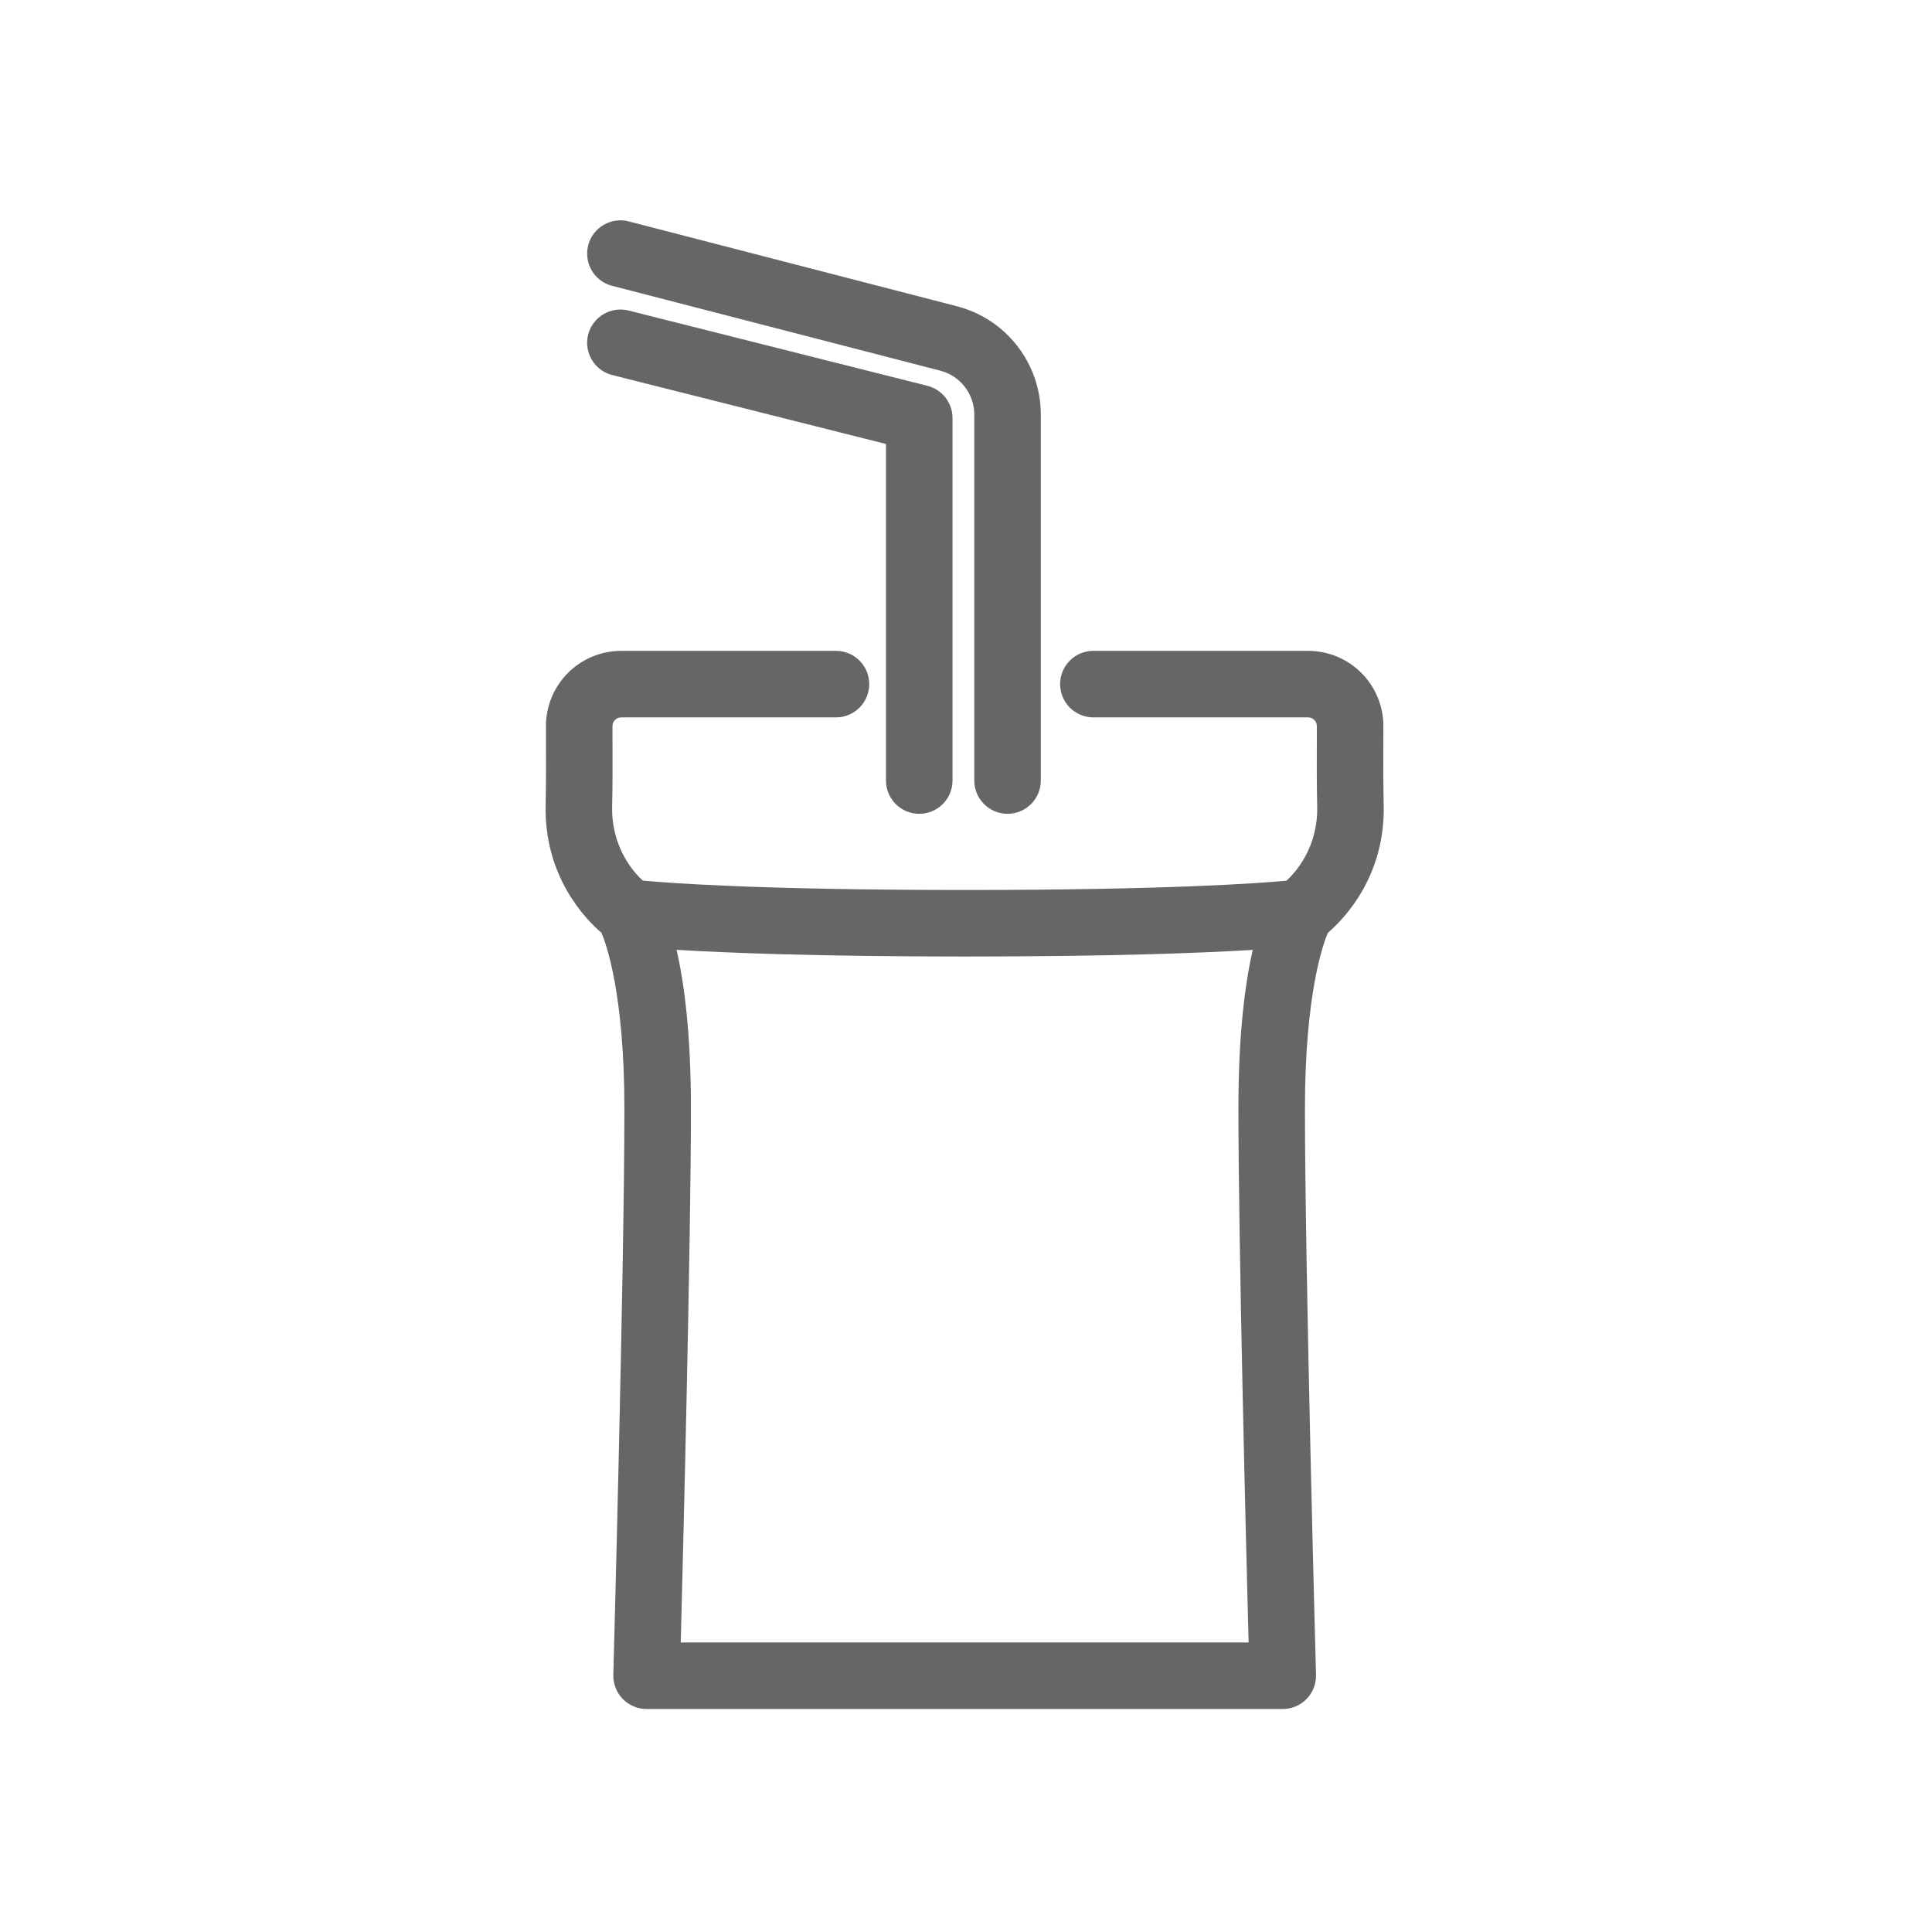 <?xml version="1.0" encoding="UTF-8" standalone="no"?><!DOCTYPE svg PUBLIC "-//W3C//DTD SVG 1.1//EN" "http://www.w3.org/Graphics/SVG/1.1/DTD/svg11.dtd"><svg width="100%" height="100%" viewBox="0 0 242 242" version="1.1" xmlns="http://www.w3.org/2000/svg" xmlns:xlink="http://www.w3.org/1999/xlink" xml:space="preserve" xmlns:serif="http://www.serif.com/" style="fill-rule:evenodd;clip-rule:evenodd;stroke-linejoin:round;stroke-miterlimit:2;"><path d="M160.678,214.067L80.989,214.067C79.864,214.067 78.787,213.612 78.002,212.806C77.218,211.999 76.793,210.91 76.823,209.786C76.823,209.786 78.211,159.04 78.211,138.87C78.211,124.497 75.921,118.206 75.346,116.853C73.283,115.081 68.108,109.724 68.348,100.733C68.407,98.518 68.401,94.347 68.385,90.973L68.384,90.953C68.384,88.453 69.377,86.055 71.144,84.287C72.912,82.519 75.309,81.526 77.81,81.526L104.712,81.525C107.012,81.525 108.879,83.392 108.879,85.692C108.879,87.992 107.012,89.859 104.712,89.859L77.81,89.859C77.52,89.859 77.242,89.974 77.037,90.179C76.833,90.383 76.718,90.66 76.718,90.949C76.735,94.412 76.739,98.685 76.678,100.955C76.541,106.112 79.368,109.249 80.506,110.298C83.674,110.602 95.026,111.475 120.833,111.478L120.999,111.478C146.327,111.475 157.732,110.634 161.142,110.316C162.267,109.284 165.127,106.141 164.989,100.955C164.928,98.685 164.932,94.412 164.949,90.934C164.944,90.651 164.83,90.38 164.629,90.179C164.424,89.974 164.147,89.859 163.857,89.859L136.955,89.859C134.655,89.859 132.788,87.992 132.788,85.692C132.788,83.392 134.655,81.525 136.955,81.525L163.857,81.526C166.357,81.526 168.755,82.519 170.522,84.287C172.29,86.055 173.283,88.453 173.282,90.953L173.282,90.973C173.265,94.347 173.26,98.518 173.319,100.733C173.559,109.724 168.384,115.081 166.32,116.853C165.745,118.206 163.456,124.497 163.456,138.87C163.456,159.04 164.843,209.786 164.843,209.786C164.874,210.91 164.449,211.999 163.664,212.806C162.88,213.612 161.803,214.067 160.678,214.067ZM84.744,118.972C85.712,123.165 86.544,129.494 86.544,138.87C86.544,155.546 85.6,193.055 85.268,205.733L120.833,205.733L156.399,205.733C156.067,193.055 155.123,155.546 155.123,138.87C155.123,129.502 155.953,123.175 156.921,118.982C150.698,119.362 139.45,119.809 120.999,119.812L120.833,119.812C102.215,119.809 90.931,119.353 84.744,118.972ZM76.668,35.801C74.441,35.225 73.101,32.95 73.677,30.724C74.252,28.497 76.527,27.157 78.754,27.733L119.866,38.362C126.05,39.961 130.37,45.54 130.37,51.928L130.37,97.77C130.37,100.07 128.503,101.937 126.204,101.937C123.904,101.937 122.037,100.07 122.037,97.77L122.037,51.928C122.037,49.339 120.286,47.078 117.78,46.43L76.668,35.801ZM119.311,97.77C119.311,100.07 117.444,101.937 115.144,101.937C112.844,101.937 110.977,100.07 110.977,97.77L110.977,55.613L76.693,46.978C74.463,46.417 73.109,44.15 73.67,41.92C74.232,39.69 76.499,38.336 78.729,38.897L116.162,48.325C118.013,48.792 119.311,50.457 119.311,52.366L119.311,97.77Z" style="fill:#666;"/></svg>